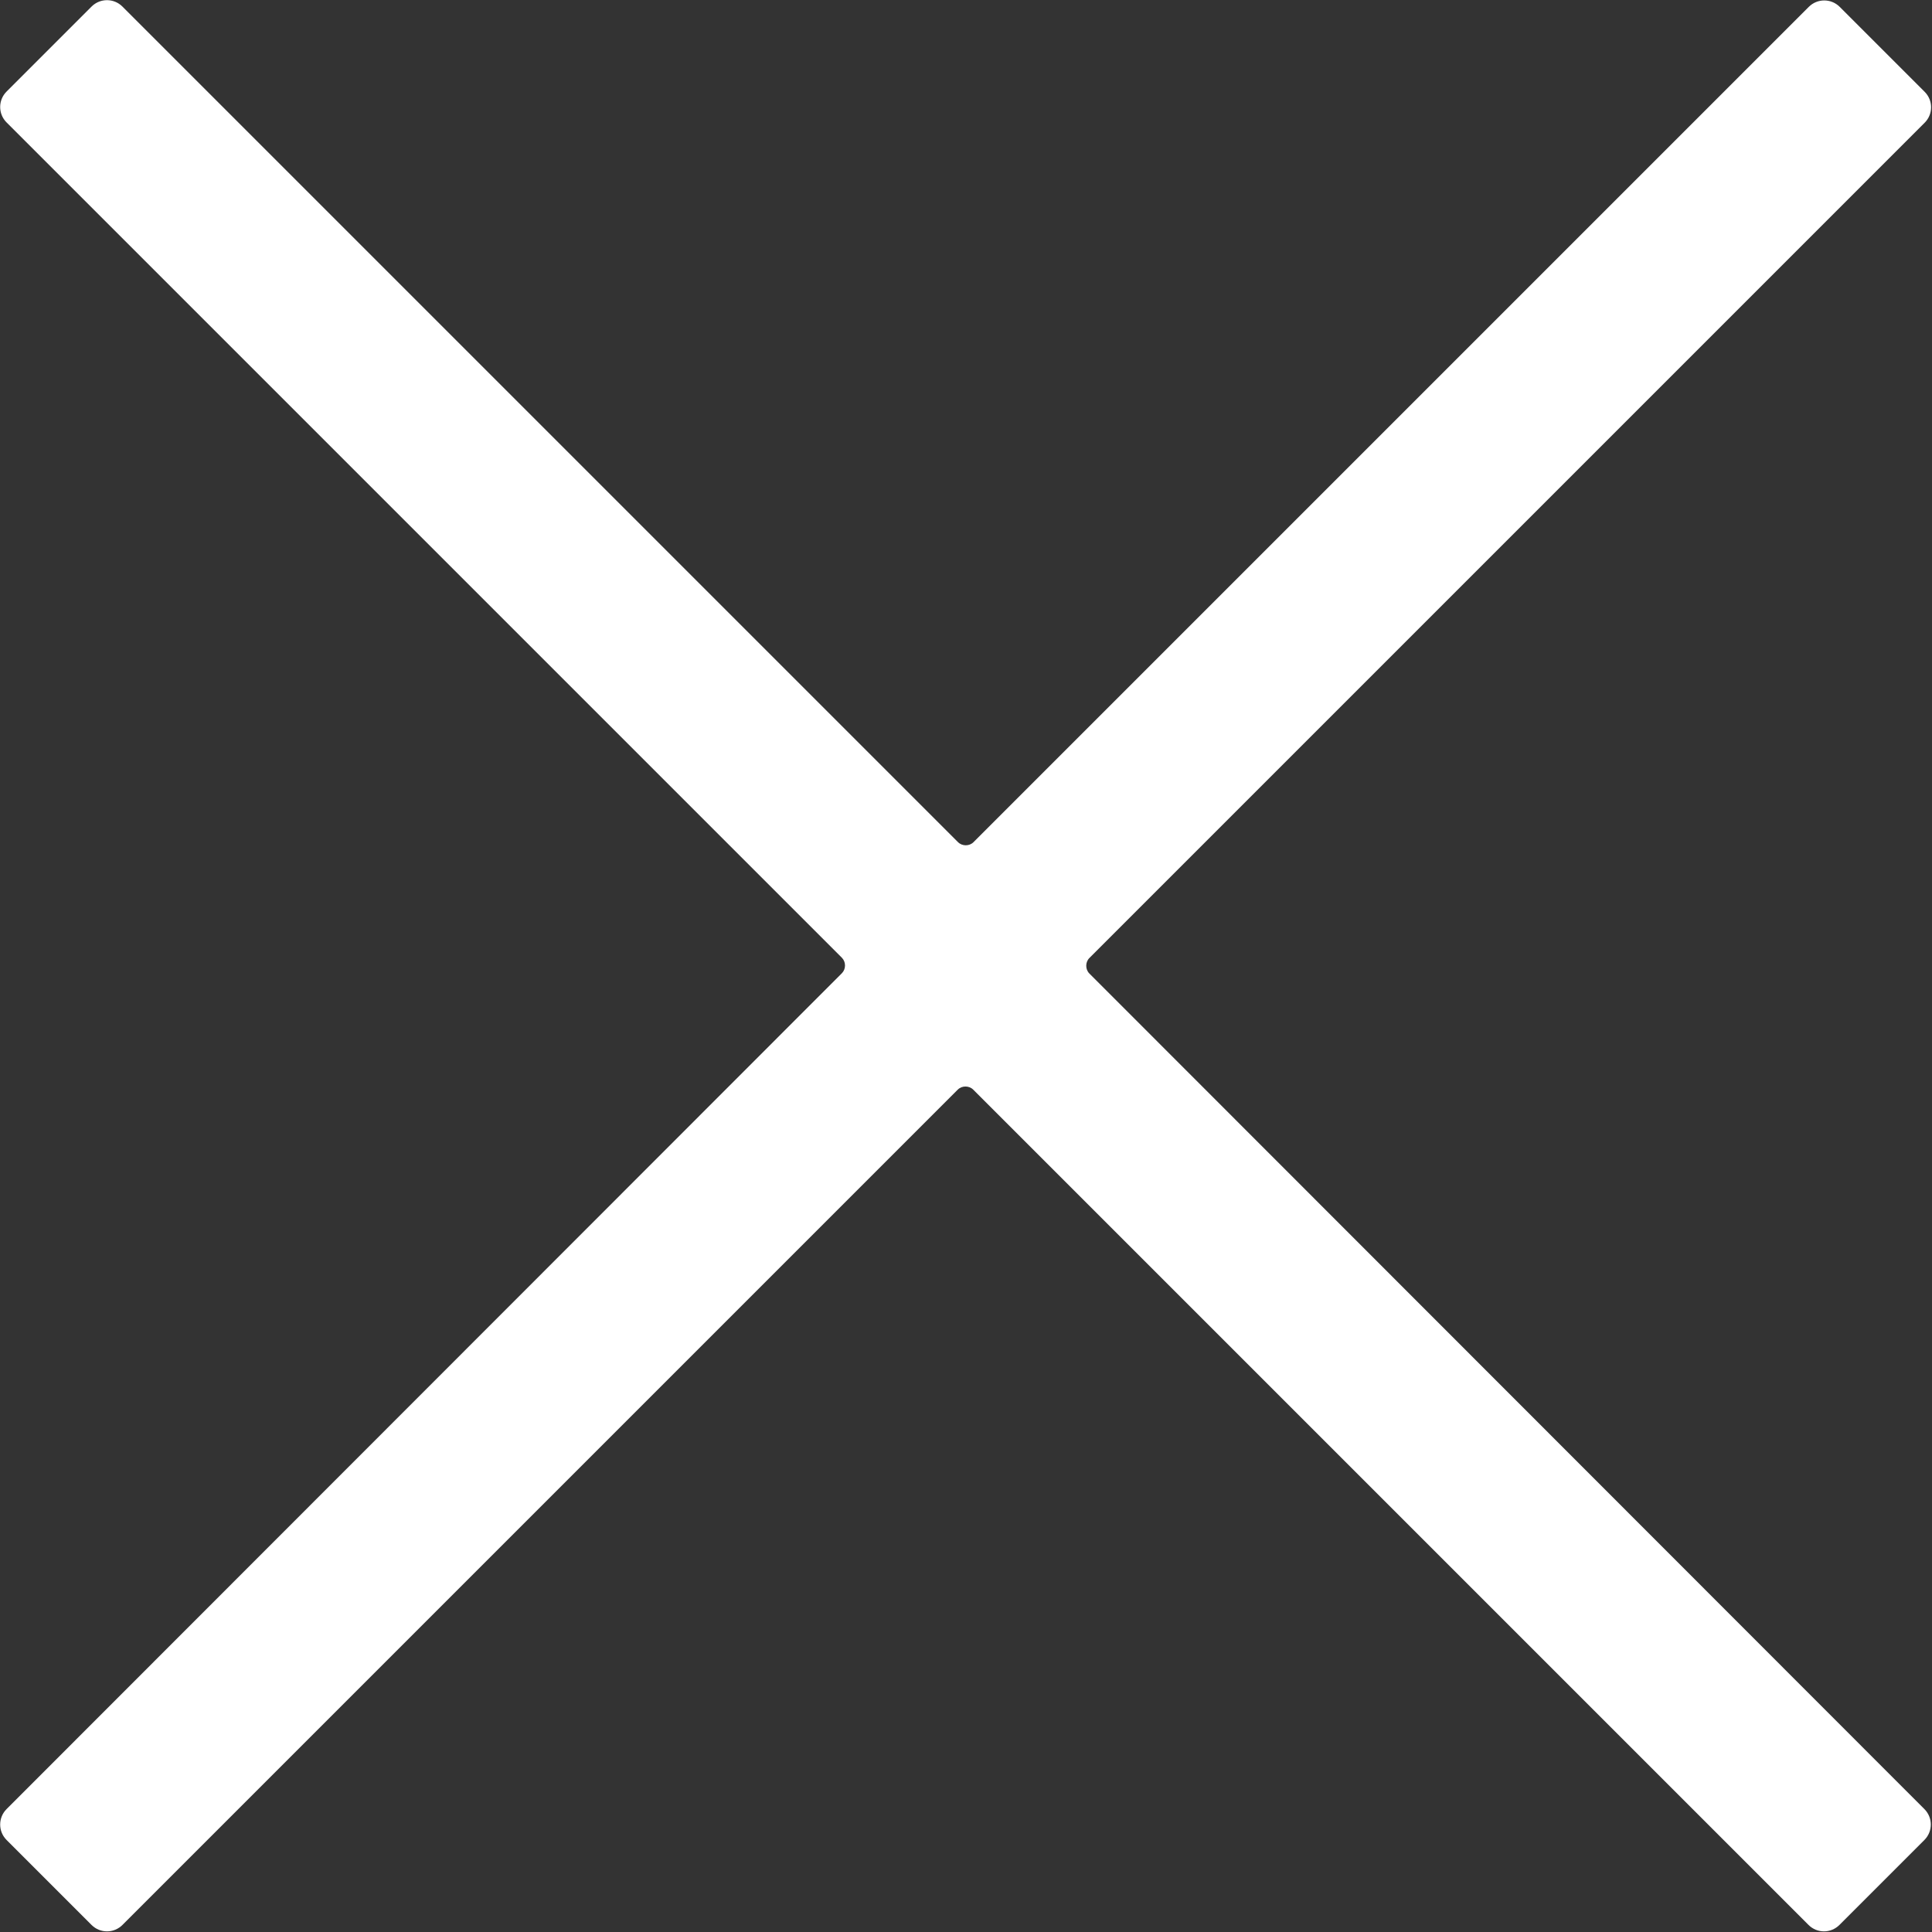 <svg width="766px" height="766px" viewBox="0 0 766 766" xmlns="http://www.w3.org/2000/svg" xmlns:xlink="http://www.w3.org/1999/xlink">
    <rect x="0" y="0" width="766" height="766" fill="#333333" stroke="none"/>
    <title>线性删除</title>
    <g id="线性删除" stroke="none" stroke-width="1" fill="none" fill-rule="evenodd">
        <g id="编组" fill="#fff" fill-rule="nonzero">
            <path d="M431.906,379.844 L763.094,48.656 C766.484,45.266 766.484,39.797 763.094,36.406 L729.406,2.719 C726.016,-0.672 720.547,-0.672 717.156,2.719 L385.969,333.906 C384.328,335.547 381.484,335.547 379.844,333.906 L48.547,2.609 C45.156,-0.781 39.688,-0.781 36.297,2.609 L2.609,36.297 C-0.781,39.688 -0.781,45.156 2.609,48.547 L333.797,379.734 C335.438,381.375 335.438,384.219 333.797,385.859 L2.609,717.266 C-0.781,720.656 -0.781,726.125 2.609,729.516 L36.297,763.203 C39.688,766.594 45.156,766.594 48.547,763.203 L379.734,432.016 C381.375,430.375 384.219,430.375 385.859,432.016 L717.047,763.203 C720.438,766.594 725.906,766.594 729.297,763.203 L762.984,729.516 C766.375,726.125 766.375,720.656 762.984,717.266 L431.906,385.969 C430.266,384.328 430.266,381.484 431.906,379.844 Z" id="路径"></path>
        </g>
    </g>
</svg>